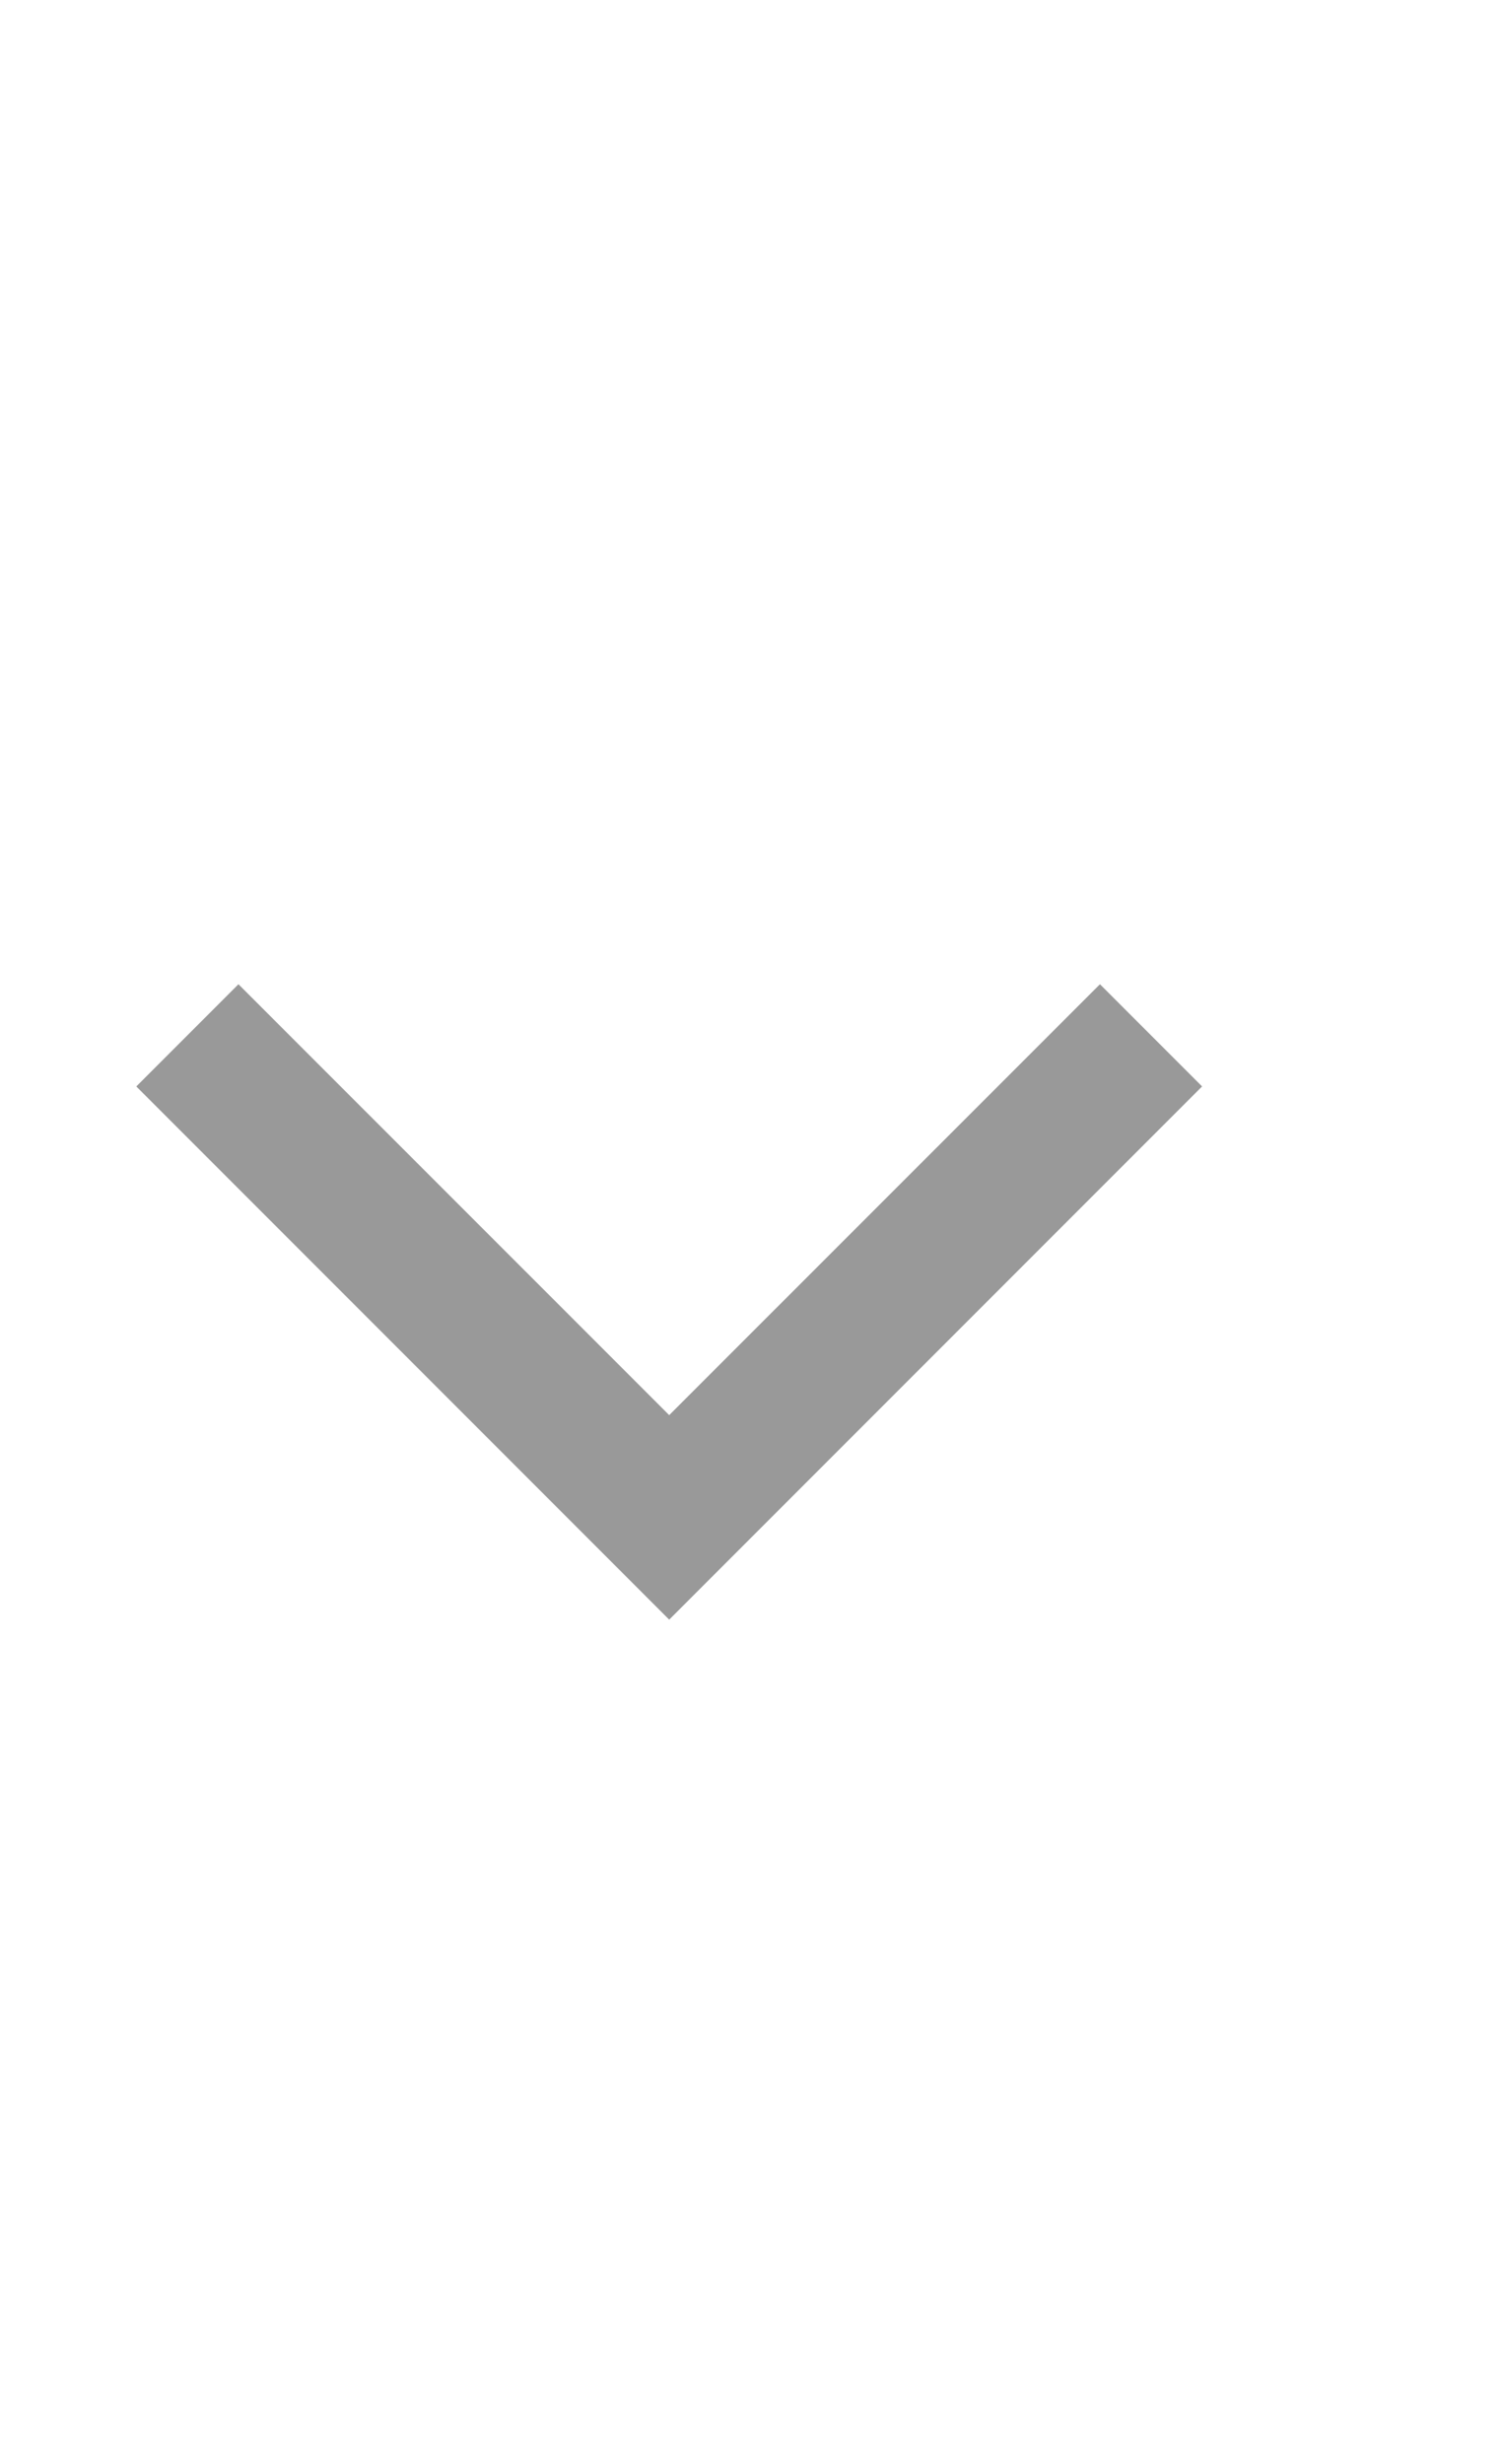 <svg xmlns="http://www.w3.org/2000/svg" width="14" height="23" viewBox="0 0 14 23">
    <path fill="#000" fill-rule="evenodd" d="M2.227 9.187l-.954.954 4.977 4.977 4.977-4.977-.954-.954-4.023 4.022z" opacity=".4"/>
</svg>

